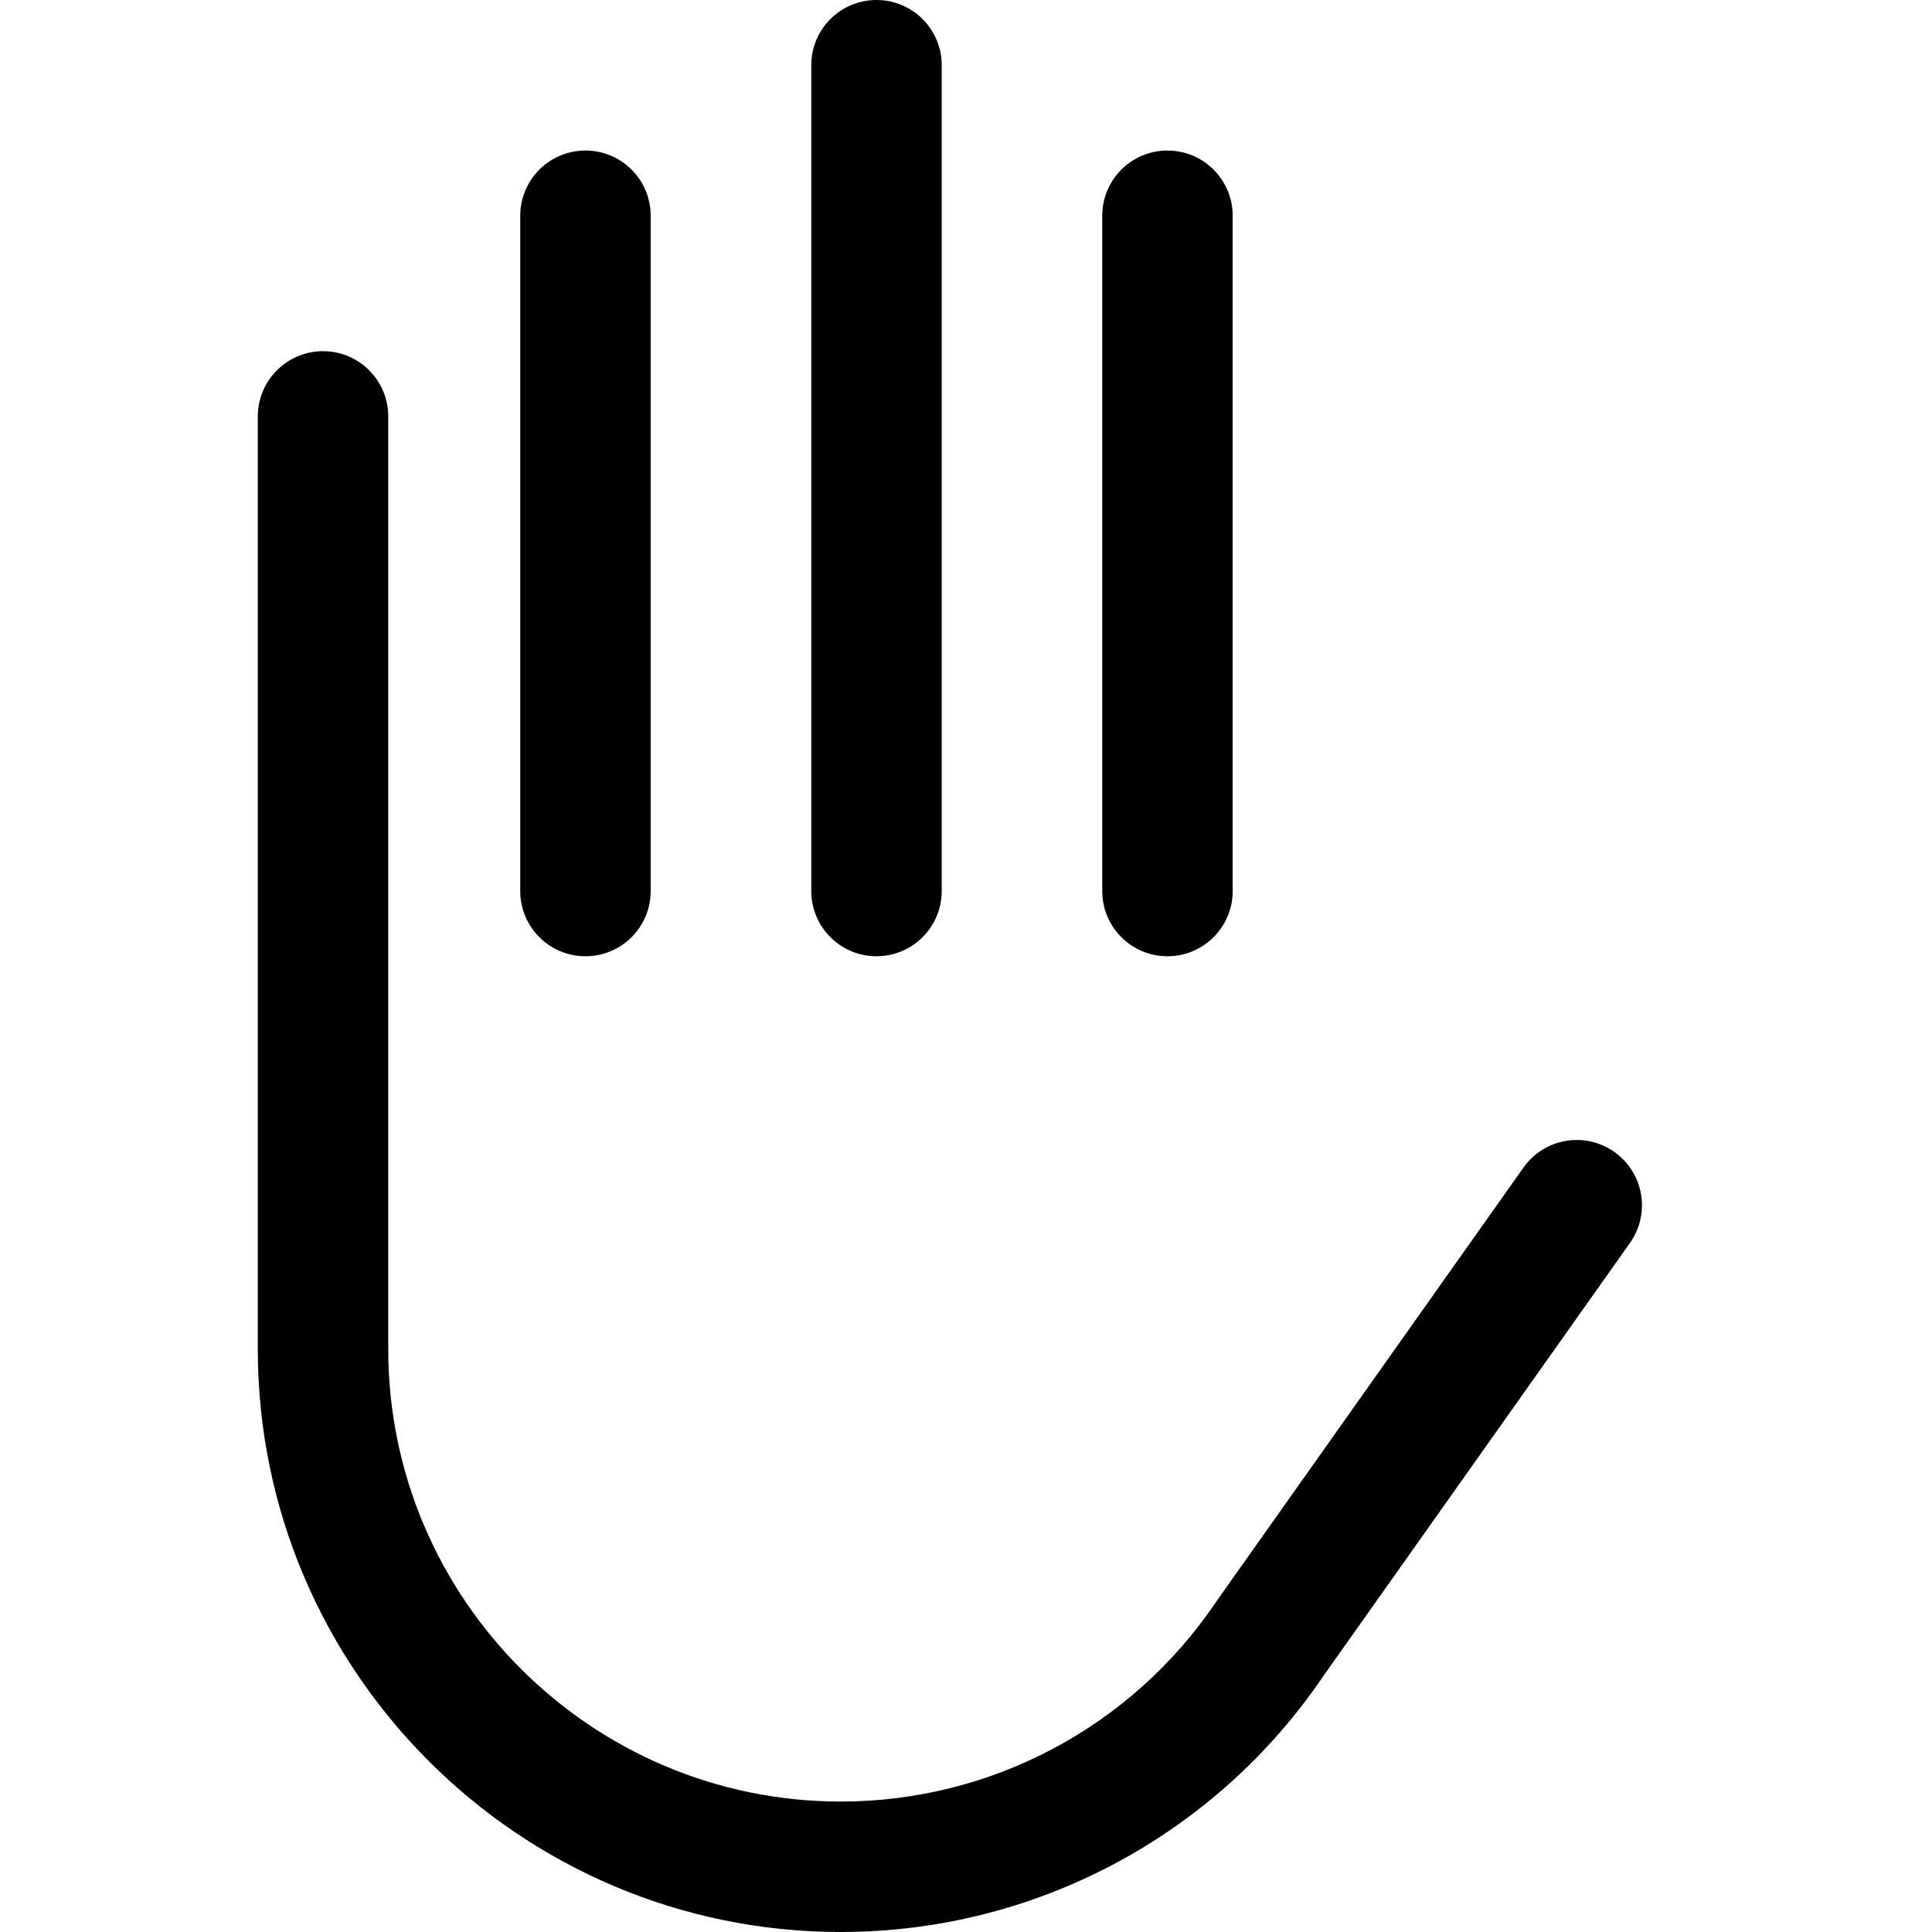 <?xml version="1.0" encoding="UTF-8"?>
<svg width="48px" height="48px" viewBox="0 0 48 48" version="1.1" xmlns="http://www.w3.org/2000/svg" xmlns:xlink="http://www.w3.org/1999/xlink">
    <!-- Generator: Sketch 54.1 (76490) - https://sketchapp.com -->
    <title>extras_icons/extras_icon_it_marketing_one_hand</title>
    <desc>Created with Sketch.</desc>
    <g id="extras_icons/extras_icon_it_marketing_one_hand" stroke="none" stroke-width="1" fill="none" fill-rule="evenodd">
        <g id="Group" transform="translate(6, 0)" fill="#000000" fill-rule="nonzero">
            <path d="M14.889,48 C6.902,48 0.405,41.503 0.405,33.518 L0.405,10.346 C0.405,9.451 1.131,8.725 2.026,8.725 C2.921,8.725 3.646,9.451 3.646,10.346 L3.646,33.518 C3.646,39.716 8.69,44.759 14.889,44.759 C18.629,44.759 22.114,42.906 24.211,39.802 L24.231,39.772 L31.851,29.007 C32.368,28.277 33.379,28.104 34.11,28.621 C34.84,29.138 35.013,30.149 34.497,30.879 L26.886,41.63 C24.185,45.619 19.701,48 14.889,48 Z" id="Path"></path>
            <path d="M23.005,23.758 C22.11,23.758 21.385,23.033 21.385,22.138 L21.385,5.36 C21.385,4.465 22.11,3.74 23.005,3.74 C23.9,3.74 24.626,4.465 24.626,5.36 L24.626,22.138 C24.626,23.033 23.9,23.758 23.005,23.758 Z" id="Path"></path>
            <path d="M8.546,23.758 C7.651,23.758 6.925,23.033 6.925,22.138 L6.925,5.36 C6.925,4.465 7.651,3.74 8.546,3.74 C9.441,3.74 10.166,4.465 10.166,5.36 L10.166,22.138 C10.166,23.033 9.441,23.758 8.546,23.758 Z" id="Path"></path>
            <path d="M15.776,23.758 C14.881,23.758 14.156,23.033 14.156,22.138 L14.156,1.621 C14.156,0.725 14.881,0 15.776,0 C16.671,0 17.397,0.725 17.397,1.621 L17.397,22.138 C17.396,23.033 16.671,23.758 15.776,23.758 Z" id="Path"></path>
        </g>
    </g>
</svg>